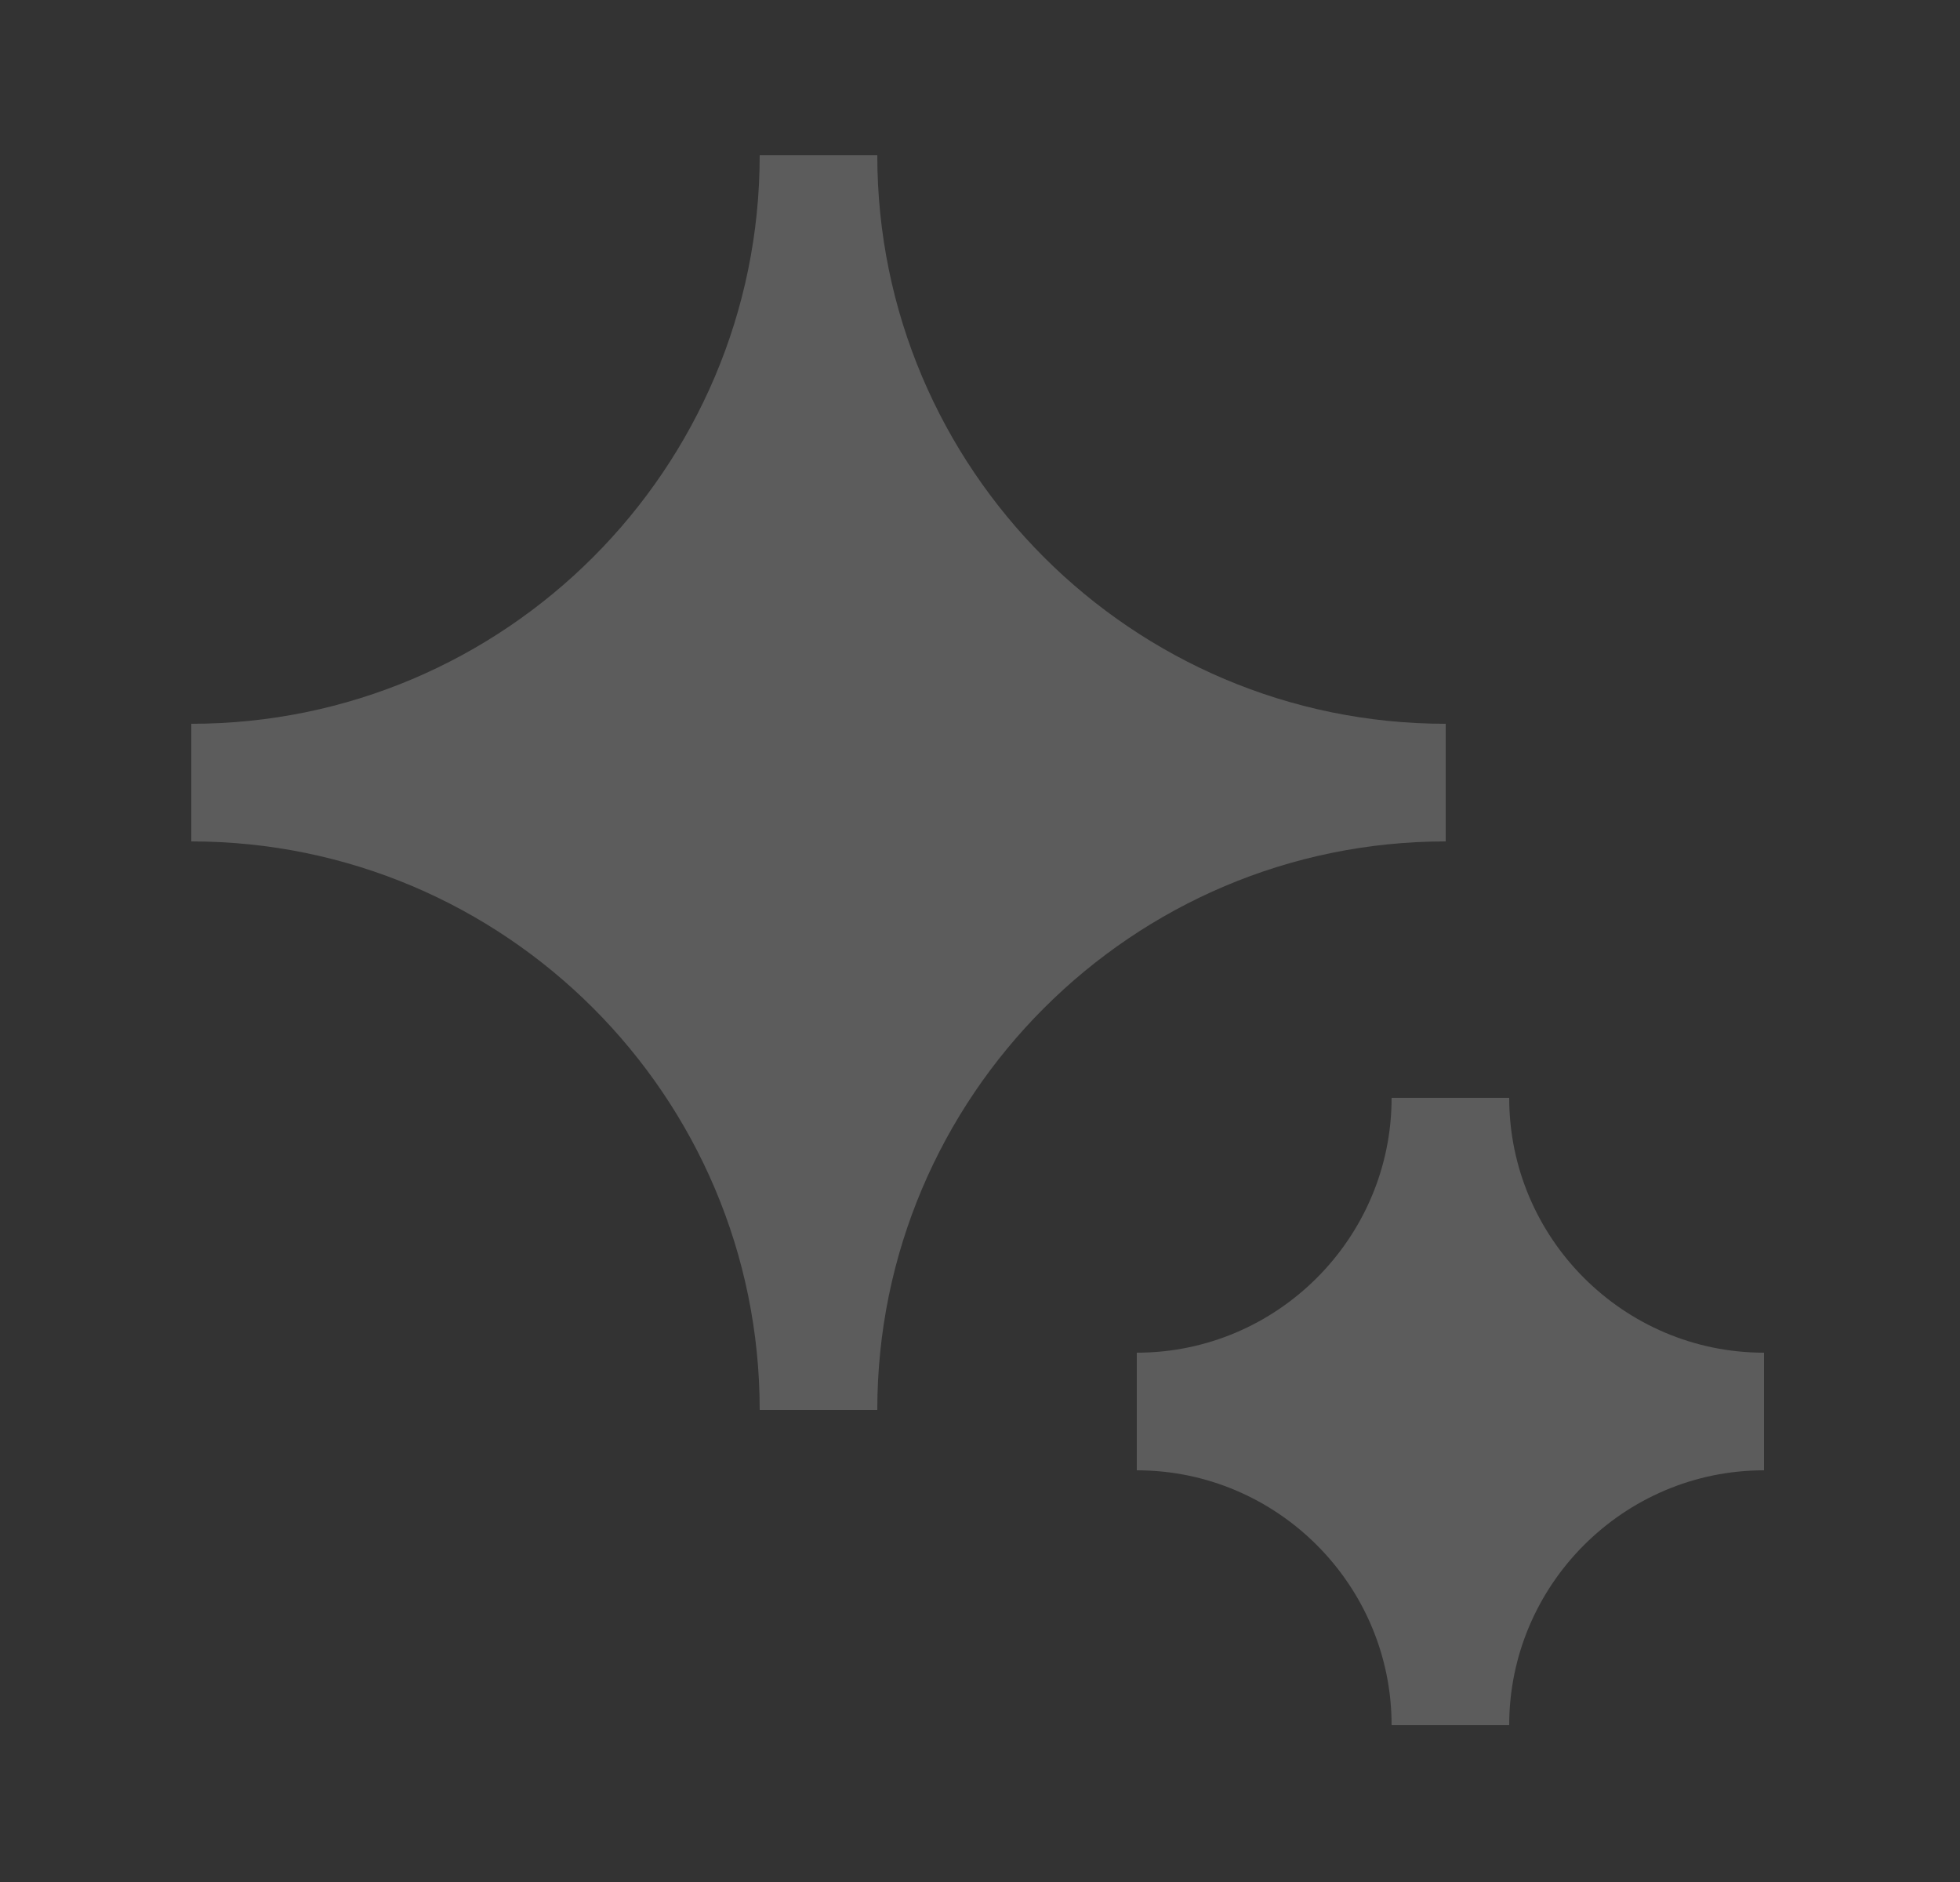 <svg width="25" height="24" viewBox="0 0 25 24" fill="none" xmlns="http://www.w3.org/2000/svg">
<rect x="0" y="0" width="25" height="24" fill="#333333" stroke="none"/>
<path fill-rule="evenodd" clip-rule="evenodd" d="M11.19 1.98C11.19 5.98 14.44 9.23 18.44 9.23V10.73C14.445 10.73 11.19 13.98 11.19 17.98H9.69C9.69 13.98 6.44 10.73 2.44 10.73V9.23C6.44 9.23 9.69 5.98 9.69 1.98H11.19ZM17.75 14H19.25C19.25 15.79 20.71 17.25 22.5 17.25V18.75C20.71 18.75 19.25 20.21 19.25 22H17.75C17.75 20.21 16.29 18.75 14.5 18.75V17.25C16.29 17.25 17.75 15.79 17.75 14Z" fill="white" fill-opacity="0.2"/>
</svg>
